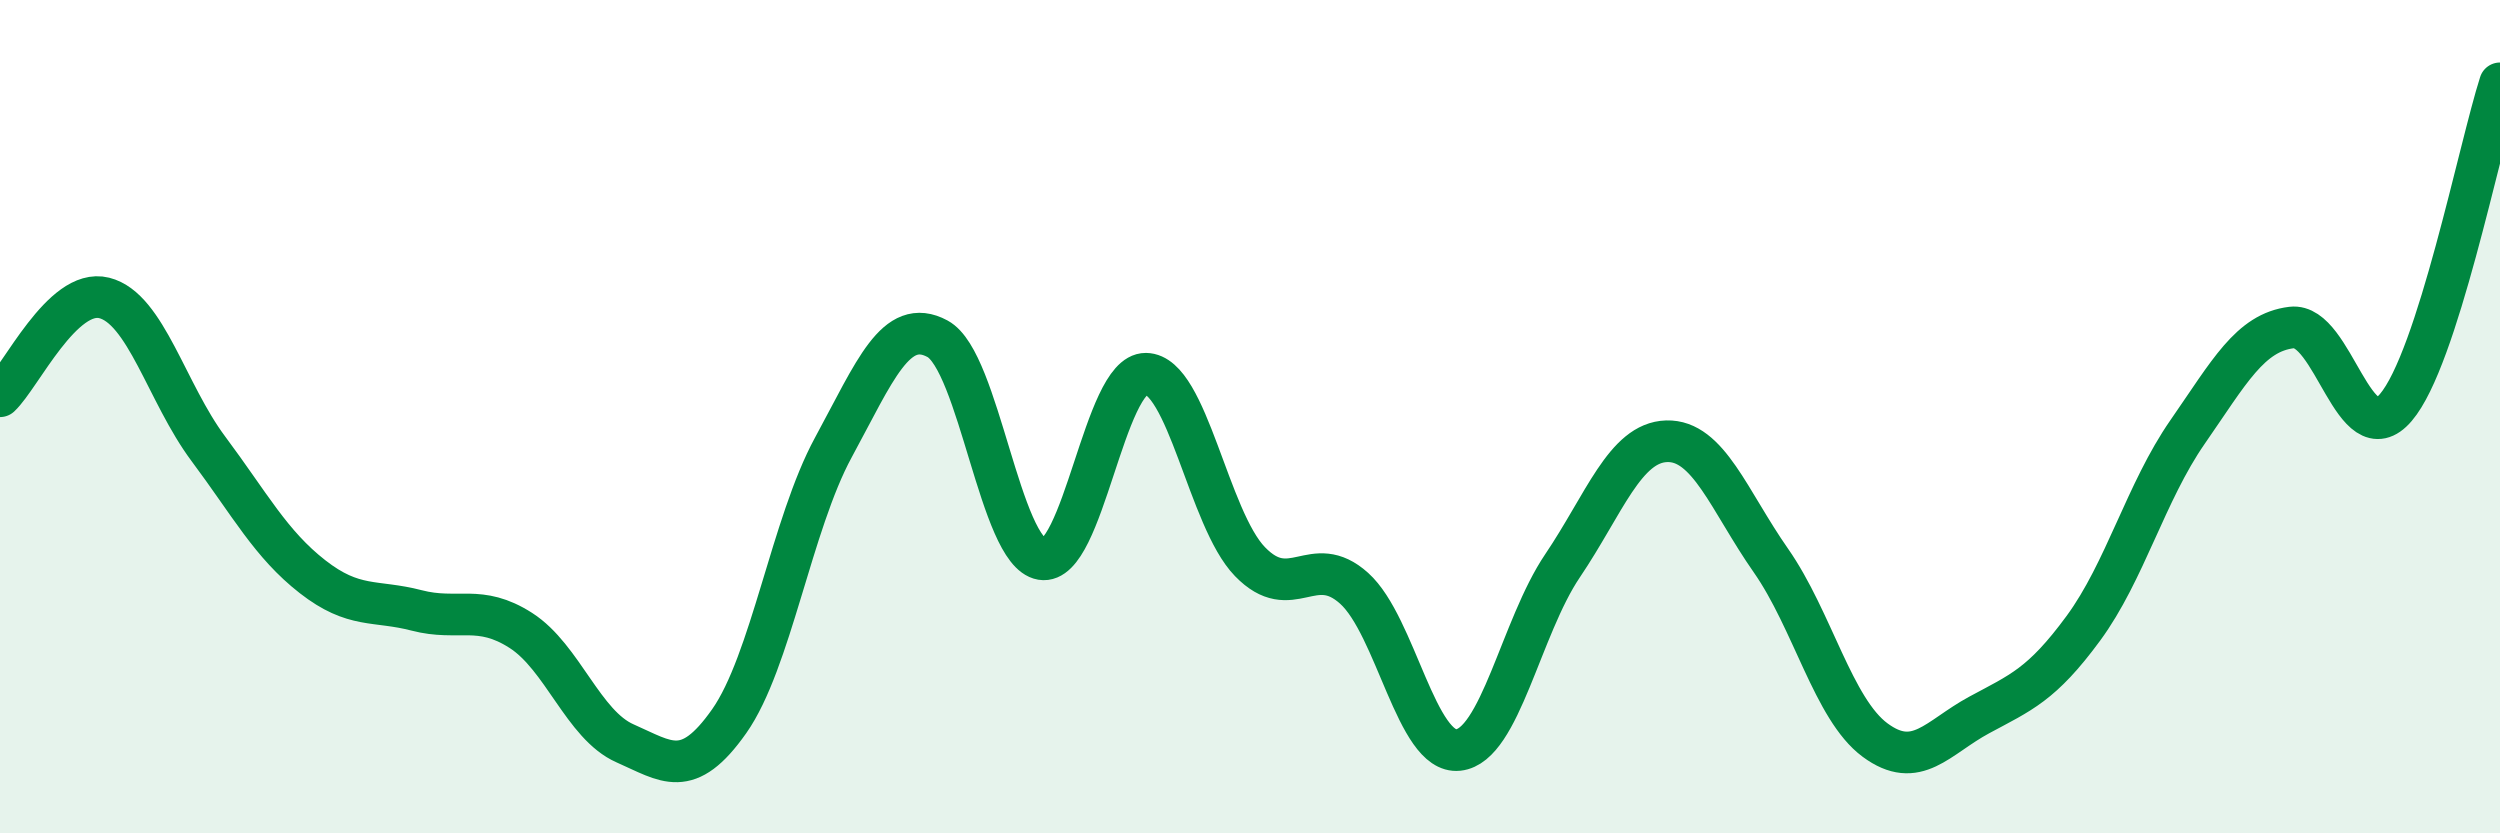 
    <svg width="60" height="20" viewBox="0 0 60 20" xmlns="http://www.w3.org/2000/svg">
      <path
        d="M 0,9.51 C 0.5,9.04 1.5,6.9 2.5,7.15 C 3.5,7.4 4,9.43 5,10.77 C 6,12.11 6.5,13.06 7.5,13.84 C 8.5,14.62 9,14.39 10,14.65 C 11,14.91 11.5,14.49 12.5,15.13 C 13.5,15.77 14,17.4 15,17.84 C 16,18.28 16.5,18.73 17.5,17.31 C 18.5,15.89 19,12.58 20,10.74 C 21,8.9 21.5,7.59 22.5,8.13 C 23.5,8.67 24,13.25 25,13.42 C 26,13.59 26.5,8.96 27.5,8.97 C 28.5,8.98 29,12.45 30,13.48 C 31,14.51 31.5,13.22 32.5,14.12 C 33.5,15.02 34,18.11 35,18 C 36,17.89 36.5,15.06 37.5,13.58 C 38.5,12.1 39,10.62 40,10.59 C 41,10.56 41.5,12.02 42.5,13.45 C 43.5,14.88 44,17.02 45,17.76 C 46,18.5 46.5,17.7 47.5,17.16 C 48.5,16.62 49,16.44 50,15.08 C 51,13.72 51.5,11.81 52.5,10.37 C 53.5,8.93 54,7.98 55,7.86 C 56,7.74 56.5,10.95 57.5,9.78 C 58.5,8.61 59.5,3.56 60,2L60 20L0 20Z"
        fill="#008740"
        opacity="0.1"
        stroke-linecap="round"
        stroke-linejoin="round"
      />
      <path
        d="M 0,9.51 C 0.5,9.04 1.5,6.9 2.5,7.15 C 3.5,7.4 4,9.43 5,10.77 C 6,12.11 6.5,13.06 7.5,13.84 C 8.5,14.62 9,14.39 10,14.65 C 11,14.91 11.5,14.49 12.5,15.13 C 13.5,15.77 14,17.4 15,17.84 C 16,18.28 16.5,18.73 17.5,17.31 C 18.5,15.89 19,12.58 20,10.74 C 21,8.9 21.5,7.59 22.5,8.13 C 23.5,8.67 24,13.25 25,13.42 C 26,13.59 26.5,8.96 27.5,8.97 C 28.5,8.98 29,12.45 30,13.48 C 31,14.51 31.5,13.22 32.5,14.12 C 33.5,15.02 34,18.11 35,18 C 36,17.89 36.5,15.06 37.5,13.58 C 38.5,12.1 39,10.62 40,10.59 C 41,10.56 41.5,12.02 42.5,13.45 C 43.5,14.88 44,17.02 45,17.76 C 46,18.5 46.5,17.7 47.5,17.16 C 48.5,16.62 49,16.44 50,15.08 C 51,13.72 51.5,11.81 52.5,10.37 C 53.5,8.93 54,7.98 55,7.86 C 56,7.74 56.5,10.95 57.5,9.78 C 58.5,8.61 59.5,3.56 60,2"
        stroke="#008740"
        stroke-width="1"
        fill="none"
        stroke-linecap="round"
        stroke-linejoin="round"
      />
    </svg>
  